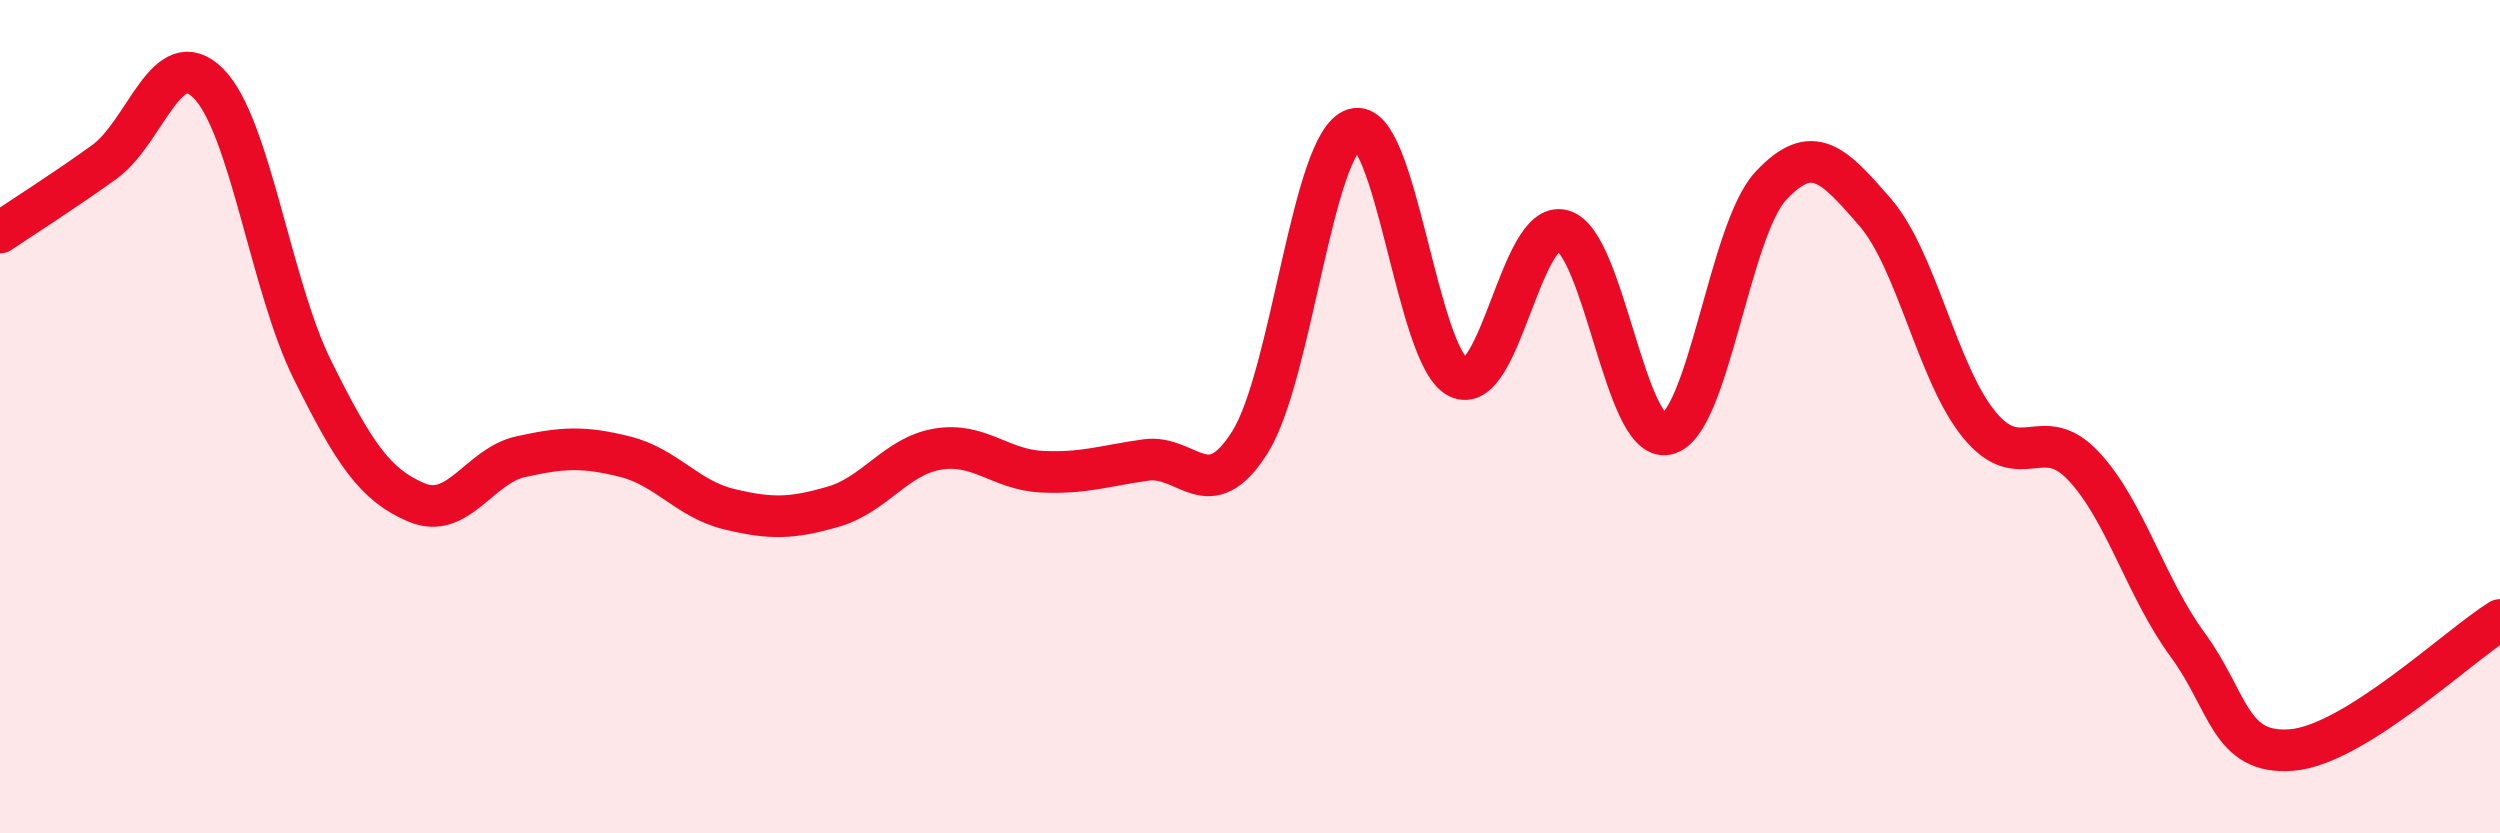 
    <svg width="60" height="20" viewBox="0 0 60 20" xmlns="http://www.w3.org/2000/svg">
      <path
        d="M 0,5.58 C 0.5,5.24 1.5,4.61 2.5,3.89 C 3.5,3.17 4,1 5,2 C 6,3 6.5,6.87 7.5,8.88 C 8.5,10.89 9,11.64 10,12.06 C 11,12.48 11.5,11.18 12.5,10.96 C 13.5,10.74 14,10.71 15,10.96 C 16,11.21 16.5,11.98 17.5,12.22 C 18.5,12.46 19,12.45 20,12.16 C 21,11.87 21.5,10.95 22.5,10.78 C 23.5,10.61 24,11.27 25,11.32 C 26,11.37 26.5,11.18 27.5,11.04 C 28.5,10.9 29,12.2 30,10.61 C 31,9.02 31.5,3.41 32.5,3.1 C 33.5,2.79 34,8.57 35,9.06 C 36,9.55 36.5,5.26 37.5,5.53 C 38.5,5.8 39,10.63 40,10.42 C 41,10.21 41.5,5.53 42.5,4.46 C 43.5,3.39 44,3.94 45,5.09 C 46,6.24 46.5,8.97 47.5,10.19 C 48.5,11.41 49,10.12 50,11.18 C 51,12.24 51.5,14.11 52.5,15.47 C 53.5,16.83 53.5,18.12 55,18 C 56.5,17.88 59,15.5 60,14.88L60 20L0 20Z"
        fill="#EB0A25"
        opacity="0.1"
        stroke-linecap="round"
        stroke-linejoin="round"
      />
      <path
        d="M 0,5.58 C 0.5,5.24 1.5,4.61 2.5,3.89 C 3.5,3.17 4,1 5,2 C 6,3 6.5,6.87 7.5,8.88 C 8.5,10.89 9,11.64 10,12.06 C 11,12.48 11.5,11.18 12.5,10.96 C 13.5,10.74 14,10.71 15,10.96 C 16,11.21 16.5,11.98 17.5,12.22 C 18.5,12.46 19,12.45 20,12.16 C 21,11.87 21.5,10.95 22.5,10.78 C 23.5,10.61 24,11.27 25,11.32 C 26,11.37 26.5,11.18 27.5,11.04 C 28.5,10.9 29,12.2 30,10.61 C 31,9.02 31.5,3.41 32.5,3.1 C 33.5,2.79 34,8.57 35,9.06 C 36,9.55 36.5,5.26 37.5,5.53 C 38.5,5.8 39,10.63 40,10.42 C 41,10.21 41.5,5.53 42.5,4.46 C 43.5,3.39 44,3.94 45,5.09 C 46,6.24 46.5,8.97 47.5,10.19 C 48.5,11.41 49,10.12 50,11.18 C 51,12.24 51.5,14.11 52.5,15.47 C 53.5,16.83 53.5,18.12 55,18 C 56.5,17.88 59,15.5 60,14.88"
        stroke="#EB0A25"
        stroke-width="1"
        fill="none"
        stroke-linecap="round"
        stroke-linejoin="round"
      />
    </svg>
  